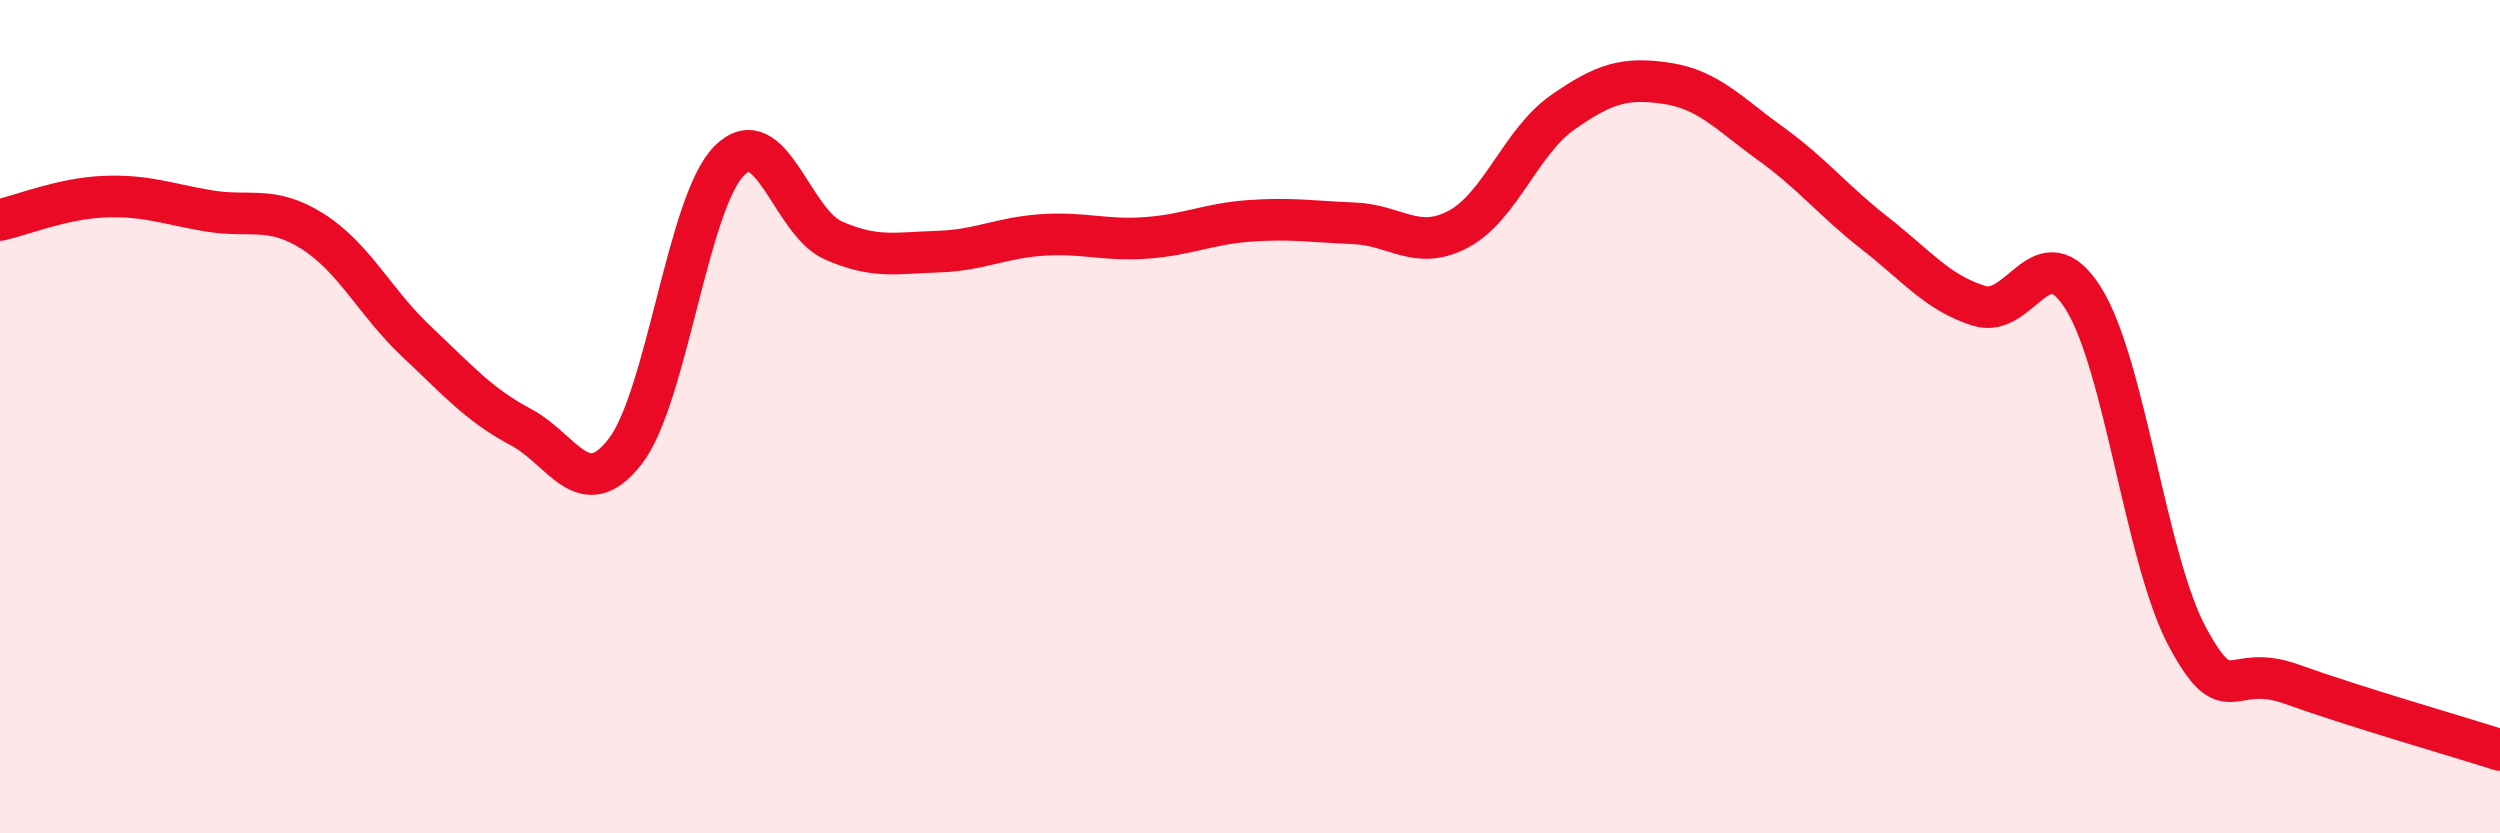
    <svg width="60" height="20" viewBox="0 0 60 20" xmlns="http://www.w3.org/2000/svg">
      <path
        d="M 0,5.28 C 0.5,5.17 1.5,4.76 2.5,4.72 C 3.5,4.68 4,4.89 5,5.06 C 6,5.23 6.5,4.92 7.5,5.55 C 8.5,6.18 9,7.26 10,8.2 C 11,9.14 11.5,9.72 12.5,10.25 C 13.5,10.78 14,12.12 15,10.84 C 16,9.56 16.5,4.87 17.5,3.86 C 18.5,2.85 19,5.33 20,5.77 C 21,6.21 21.5,6.07 22.5,6.04 C 23.5,6.01 24,5.71 25,5.64 C 26,5.57 26.5,5.78 27.5,5.71 C 28.5,5.64 29,5.37 30,5.3 C 31,5.23 31.5,5.32 32.5,5.36 C 33.5,5.4 34,6.03 35,5.5 C 36,4.97 36.5,3.4 37.5,2.7 C 38.5,2 39,1.85 40,2 C 41,2.15 41.5,2.73 42.5,3.45 C 43.5,4.17 44,4.82 45,5.6 C 46,6.38 46.5,7.03 47.5,7.34 C 48.5,7.65 49,5.57 50,7.16 C 51,8.75 51.5,13.44 52.5,15.29 C 53.5,17.14 53.5,15.88 55,16.42 C 56.5,16.96 59,17.68 60,18L60 20L0 20Z"
        fill="#EB0A25"
        opacity="0.1"
        stroke-linecap="round"
        stroke-linejoin="round"
      />
      <path
        d="M 0,5.28 C 0.5,5.17 1.5,4.76 2.5,4.72 C 3.5,4.68 4,4.89 5,5.06 C 6,5.23 6.5,4.92 7.5,5.55 C 8.5,6.18 9,7.26 10,8.2 C 11,9.14 11.5,9.72 12.5,10.25 C 13.5,10.78 14,12.12 15,10.84 C 16,9.56 16.5,4.87 17.5,3.86 C 18.5,2.85 19,5.33 20,5.77 C 21,6.21 21.5,6.07 22.5,6.04 C 23.5,6.01 24,5.71 25,5.64 C 26,5.57 26.5,5.78 27.5,5.71 C 28.5,5.64 29,5.37 30,5.3 C 31,5.23 31.5,5.32 32.5,5.36 C 33.5,5.4 34,6.03 35,5.5 C 36,4.97 36.5,3.4 37.5,2.7 C 38.5,2 39,1.85 40,2 C 41,2.15 41.5,2.73 42.5,3.45 C 43.5,4.17 44,4.82 45,5.6 C 46,6.38 46.5,7.03 47.5,7.34 C 48.5,7.65 49,5.57 50,7.16 C 51,8.75 51.5,13.44 52.5,15.29 C 53.5,17.14 53.5,15.88 55,16.42 C 56.5,16.96 59,17.68 60,18"
        stroke="#EB0A25"
        stroke-width="1"
        fill="none"
        stroke-linecap="round"
        stroke-linejoin="round"
      />
    </svg>
  